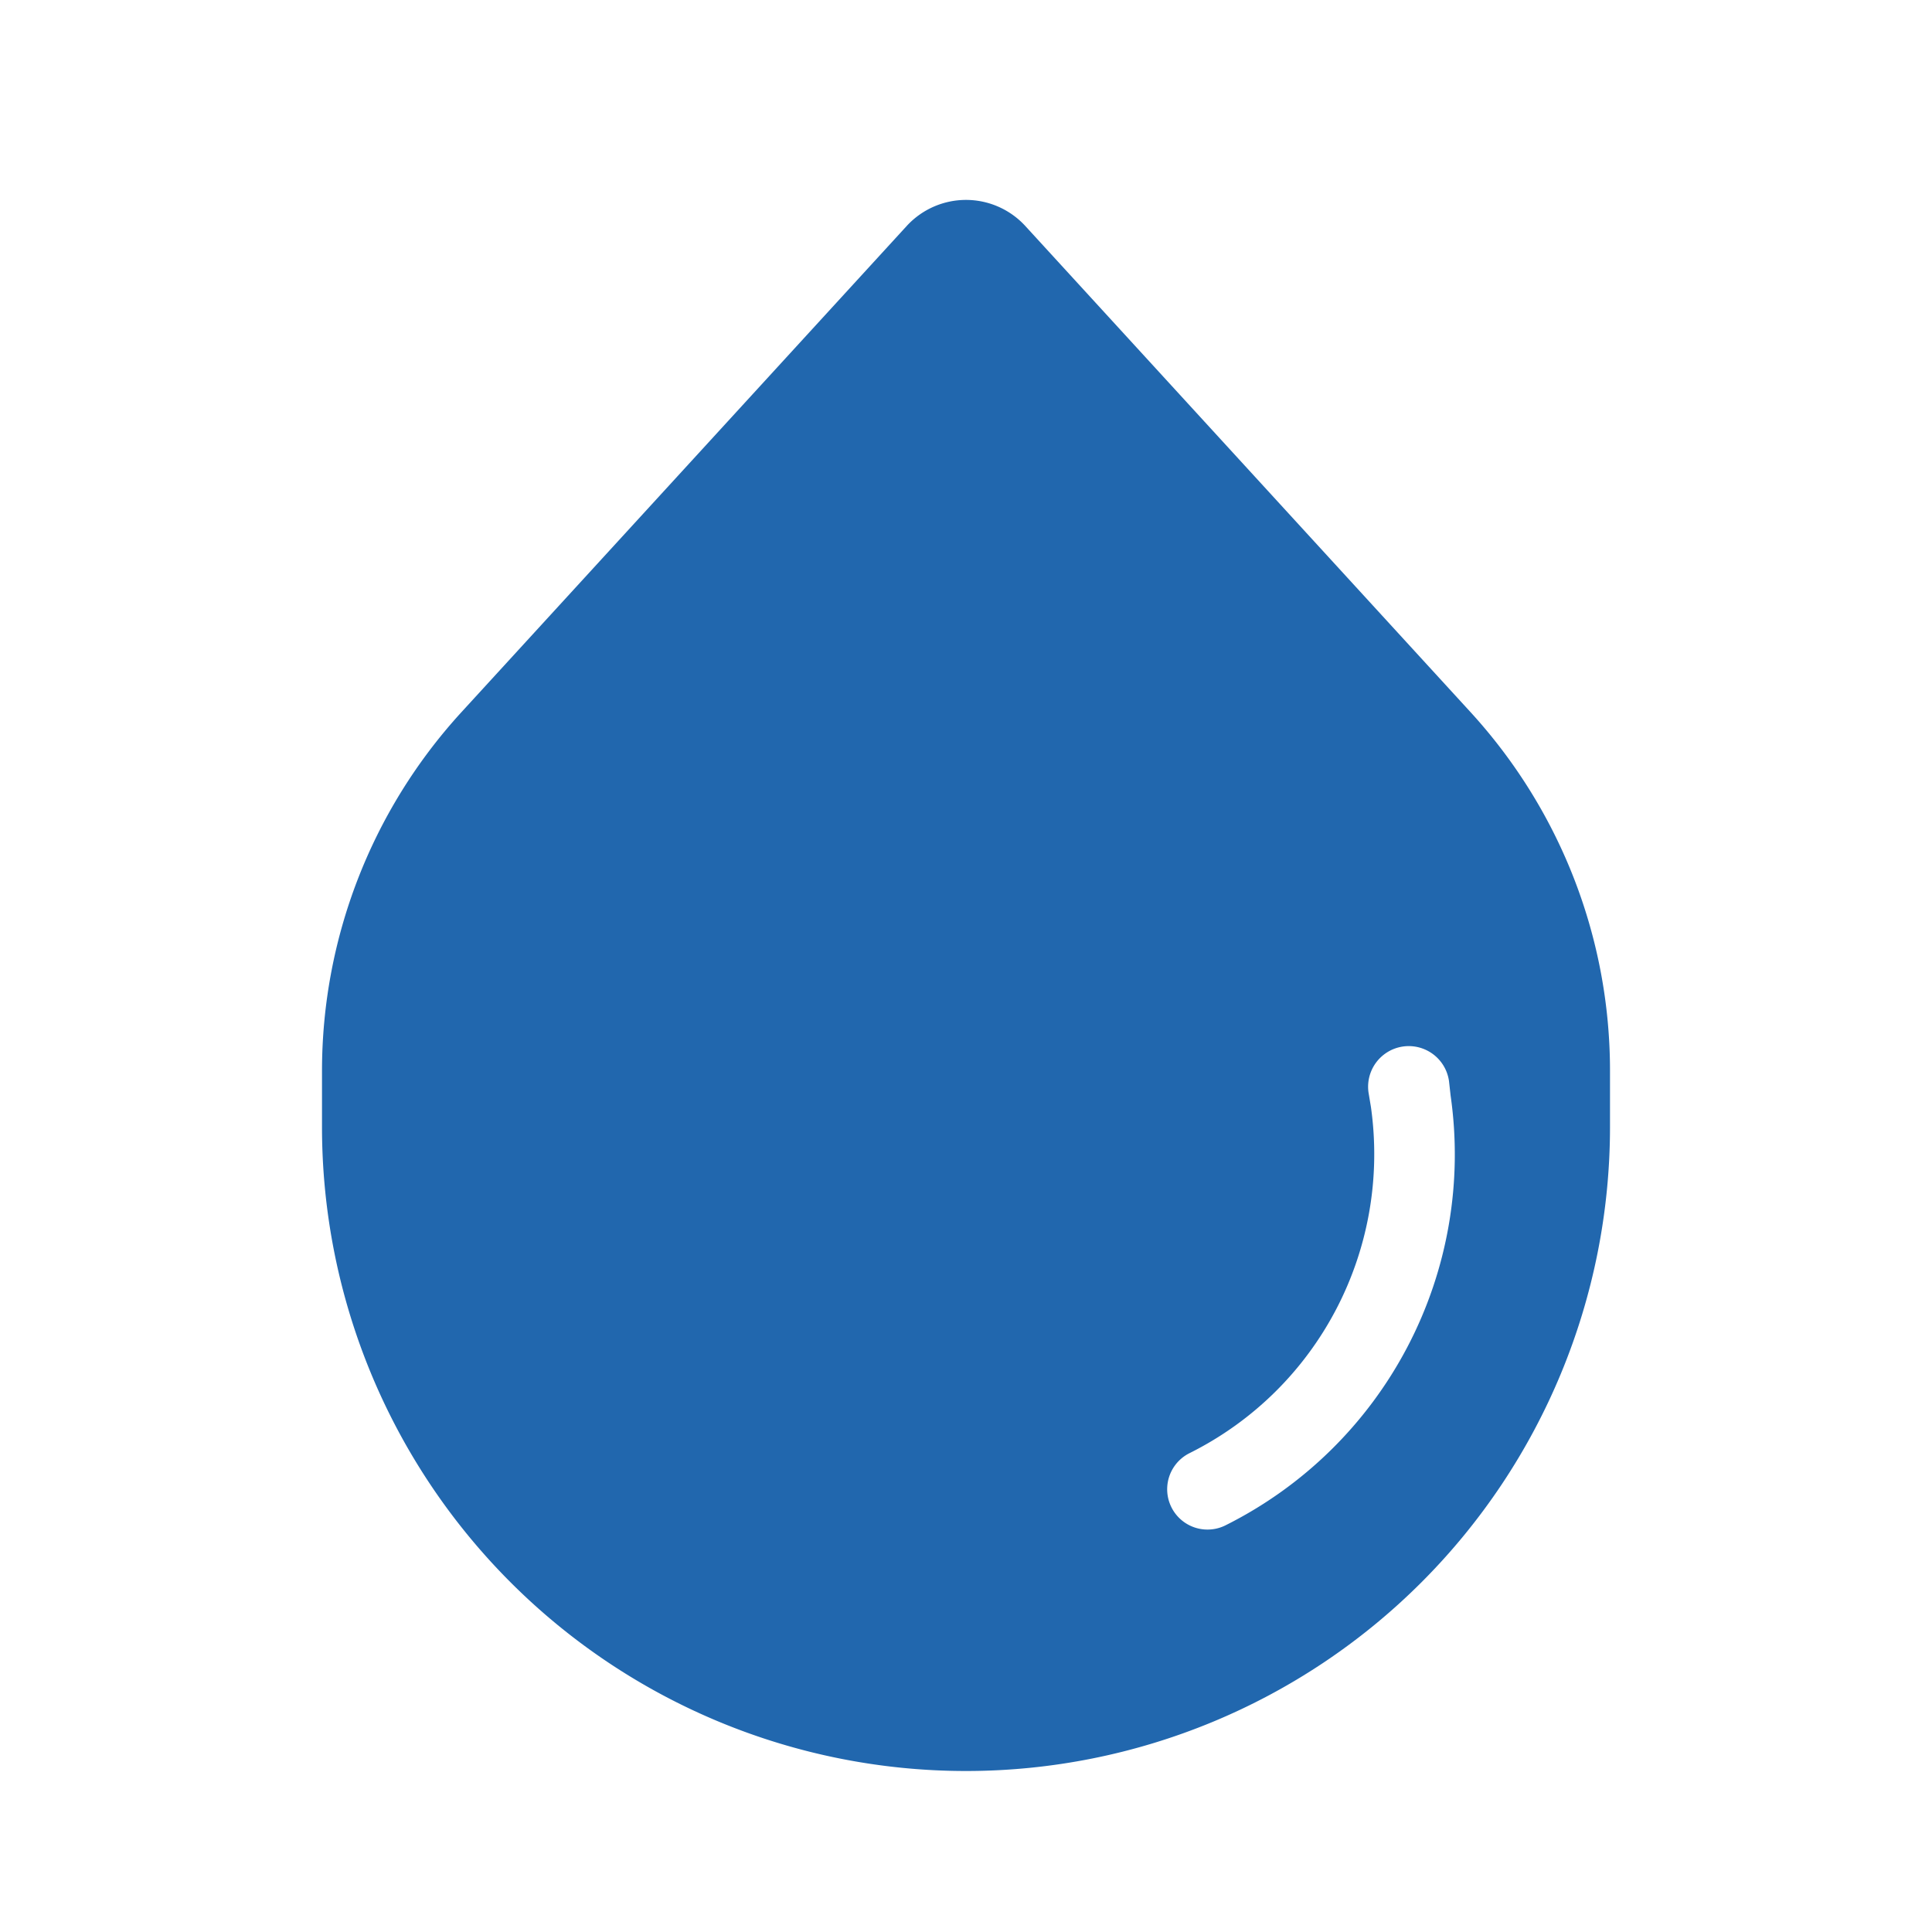 <svg xmlns="http://www.w3.org/2000/svg" width="24" height="24" fill="none"><path fill="#2167ae" d="M5.72 8.86A6.6 6.6 0 0 0 4 13.3v.7a8 8 0 1 0 16 0v-.7c0-1.64-.61-3.22-1.72-4.44L12.73 2.8a1 1 0 0 0-1.46 0zM18 13.43l.02.18a5.15 5.15 0 0 1-2.8 5.34.5.5 0 1 1-.44-.9c1.6-.8 2.5-2.53 2.25-4.3l-.03-.18a.5.5 0 0 1 1-.14"/></svg>